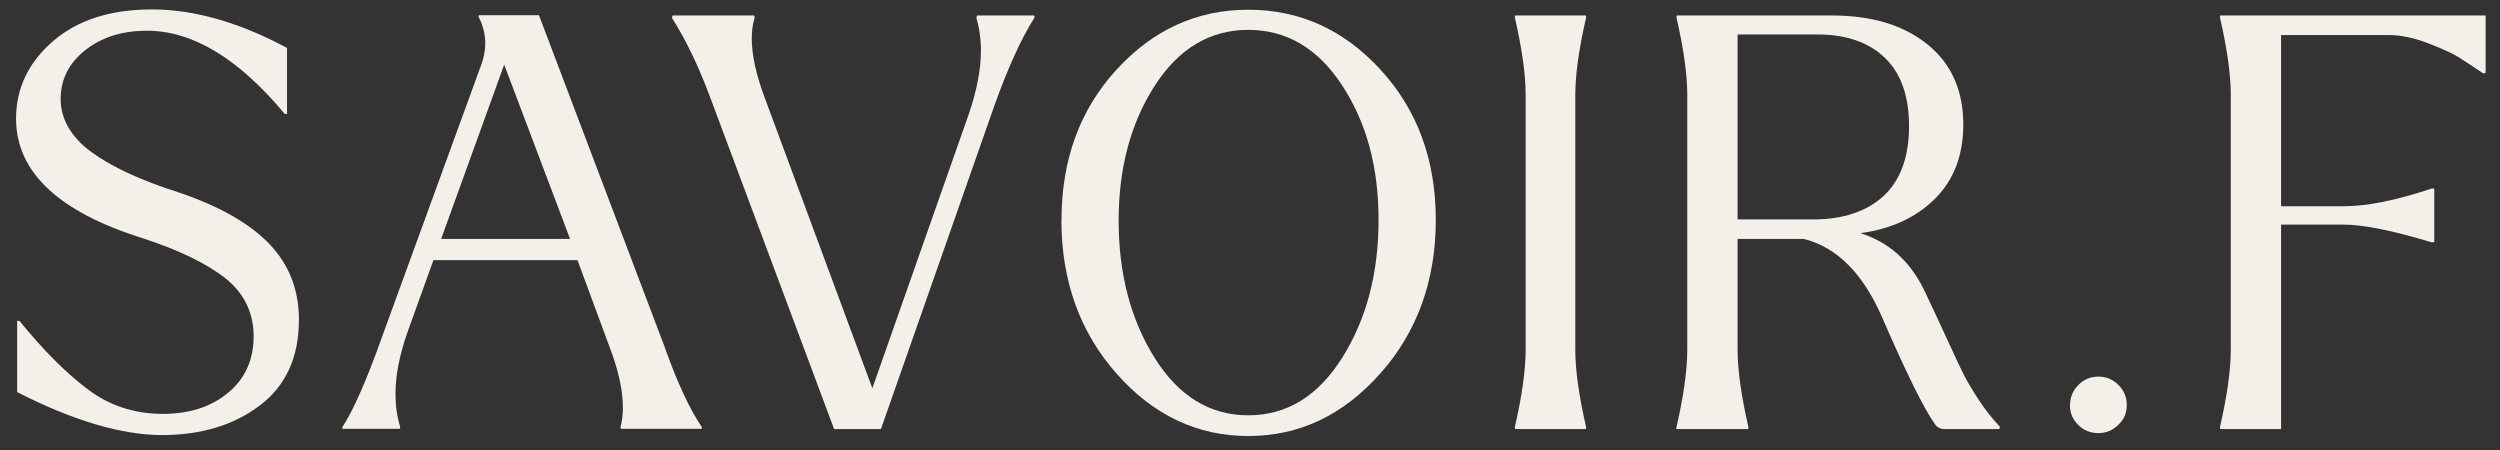 <?xml version="1.0" encoding="UTF-8"?> <svg xmlns="http://www.w3.org/2000/svg" width="100" height="18" viewBox="0 0 100 18" fill="none"><rect x="0" y="0" width="100" height="18" fill="#333333" stroke="none"/><path d="M2.126 1.643C3.104 0.799 4.42 0.377 6.084 0.377C7.748 0.377 9.573 0.89 11.481 1.918V4.558H11.391C9.543 2.34 7.707 1.229 5.878 1.229C4.888 1.229 4.064 1.489 3.408 2.008C2.752 2.528 2.426 3.18 2.426 3.963C2.426 4.747 2.835 5.481 3.648 6.076C4.461 6.675 5.642 7.218 7.178 7.707C8.793 8.257 9.993 8.943 10.78 9.764C11.563 10.585 11.957 11.591 11.957 12.785C11.957 14.288 11.436 15.433 10.39 16.22C9.344 17.011 8.04 17.403 6.47 17.403C4.9 17.403 2.913 16.83 0.687 15.682V12.834H0.777C1.736 14.013 2.651 14.928 3.52 15.58C4.39 16.232 5.387 16.555 6.515 16.555C7.583 16.555 8.452 16.273 9.131 15.704C9.809 15.139 10.146 14.386 10.146 13.452C10.146 12.518 9.768 11.726 9.015 11.131C8.261 10.536 7.152 9.998 5.687 9.523C2.325 8.465 0.642 6.871 0.642 4.743C0.642 3.534 1.137 2.498 2.126 1.643Z" fill="#F4EFE8"></path><path d="M42.46 8.8C42.46 6.397 43.191 4.393 44.656 2.792C46.118 1.191 47.879 0.389 49.933 0.389C51.987 0.389 53.756 1.187 55.225 2.792C56.694 4.393 57.432 6.397 57.432 8.8C57.432 11.203 56.694 13.278 55.214 14.936C53.733 16.604 51.976 17.441 49.933 17.441C47.891 17.441 46.133 16.608 44.664 14.947C43.195 13.286 42.456 11.237 42.456 8.8H42.46ZM44.746 8.822C44.746 10.951 45.226 12.781 46.185 14.314C47.145 15.847 48.397 16.612 49.933 16.612C51.47 16.612 52.725 15.844 53.692 14.303C54.659 12.762 55.142 10.928 55.142 8.8C55.142 6.672 54.659 4.909 53.692 3.425C52.725 1.941 51.47 1.195 49.933 1.195C48.397 1.195 47.145 1.941 46.185 3.436C45.226 4.931 44.746 6.724 44.746 8.822Z" fill="#F4EFE8"></path><path d="M82.801 16.205C82.801 15.893 82.913 15.625 83.135 15.399C83.356 15.173 83.626 15.064 83.937 15.064C84.248 15.064 84.517 15.177 84.739 15.399C84.96 15.621 85.072 15.889 85.072 16.205C85.072 16.521 84.963 16.766 84.746 16.981C84.517 17.211 84.248 17.324 83.933 17.324C83.618 17.324 83.352 17.215 83.131 17C82.91 16.781 82.797 16.518 82.797 16.205H82.801Z" fill="#F4EFE8"></path><path d="M26.591 13.889L21.558 0.607H19.156L19.141 0.667C19.321 1.014 19.411 1.372 19.411 1.733C19.411 2.023 19.351 2.332 19.227 2.653L15.273 13.497C14.662 15.214 14.138 16.409 13.695 17.083V17.151H16.004V17.06C15.88 16.661 15.82 16.228 15.82 15.749C15.82 15 15.989 14.156 16.323 13.222C16.66 12.284 17.001 11.342 17.338 10.404H23.099C23.522 11.55 23.946 12.695 24.369 13.843C24.736 14.793 24.916 15.614 24.916 16.303C24.916 16.578 24.886 16.83 24.826 17.06V17.151H28.072V17.083C27.585 16.363 27.09 15.297 26.588 13.889H26.591ZM17.646 9.557C18.485 7.233 19.328 4.909 20.168 2.585C21.045 4.909 21.925 7.233 22.802 9.557H17.646Z" fill="#F4EFE8"></path><path d="M41.362 0.619H39.08L39.053 0.713C39.173 1.112 39.237 1.545 39.237 2.02C39.237 2.769 39.076 3.613 38.757 4.547L34.894 15.531L30.595 3.926C30.243 2.992 30.07 2.197 30.07 1.538C30.07 1.232 30.108 0.958 30.186 0.709V0.694L30.164 0.619H26.903L26.877 0.716C27.424 1.571 27.934 2.626 28.402 3.88L33.364 17.162H35.238L39.766 4.25C40.313 2.72 40.852 1.534 41.385 0.694L41.366 0.622L41.362 0.619Z" fill="#F4EFE8"></path><path d="M63.447 17.105V17.094C63.158 15.84 63.012 14.804 63.012 13.99V3.79C63.012 2.98 63.158 1.944 63.447 0.69V0.683L63.428 0.619H60.606L60.591 0.679V0.69C60.88 1.944 61.026 2.98 61.026 3.79V13.99C61.026 14.804 60.88 15.836 60.591 17.094L60.61 17.162H63.432L63.447 17.105Z" fill="#F4EFE8"></path><path d="M79.998 17.072C79.694 16.748 79.413 16.397 79.162 16.013C78.911 15.629 78.716 15.305 78.577 15.037C78.439 14.77 78.191 14.246 77.835 13.463C77.475 12.683 77.183 12.054 76.954 11.58C76.388 10.431 75.545 9.681 74.417 9.327C75.65 9.158 76.647 8.698 77.4 7.949C78.154 7.199 78.532 6.208 78.532 4.984C78.532 3.621 78.056 2.551 77.104 1.779C76.152 1.006 74.874 0.619 73.274 0.619H67.075L67.057 0.69C67.345 1.944 67.491 2.976 67.491 3.79V13.99C67.491 14.804 67.345 15.836 67.057 17.094V17.162H69.92L69.939 17.098C69.65 15.836 69.504 14.804 69.504 13.99V9.557H72.157C73.484 9.896 74.526 10.943 75.29 12.706C76.261 14.943 76.966 16.367 77.408 16.981C77.49 17.098 77.625 17.162 77.768 17.162H79.971L79.998 17.072ZM69.504 8.777V1.379H72.704C73.847 1.379 74.743 1.688 75.392 2.31C76.04 2.931 76.362 3.847 76.362 5.056C76.362 6.265 76.017 7.225 75.335 7.847C74.65 8.468 73.713 8.777 72.525 8.777H69.504Z" fill="#F4EFE8"></path><path d="M88.815 0.619L88.796 0.683V0.69C89.085 1.944 89.231 2.98 89.231 3.79V13.99C89.231 14.804 89.085 15.836 88.796 17.094L88.815 17.162H91.243V8.984H93.736C94.526 8.984 95.711 9.222 97.277 9.696H97.285L97.371 9.677V7.553L97.3 7.538H97.277C95.861 8.013 94.68 8.25 93.736 8.25H91.243V1.402H95.564C96.037 1.402 96.558 1.515 97.131 1.733C97.704 1.956 98.098 2.136 98.319 2.272C98.54 2.411 98.877 2.634 99.335 2.939H99.342L99.425 2.909V0.619H88.811H88.815Z" fill="#F4EFE8"></path></svg> 